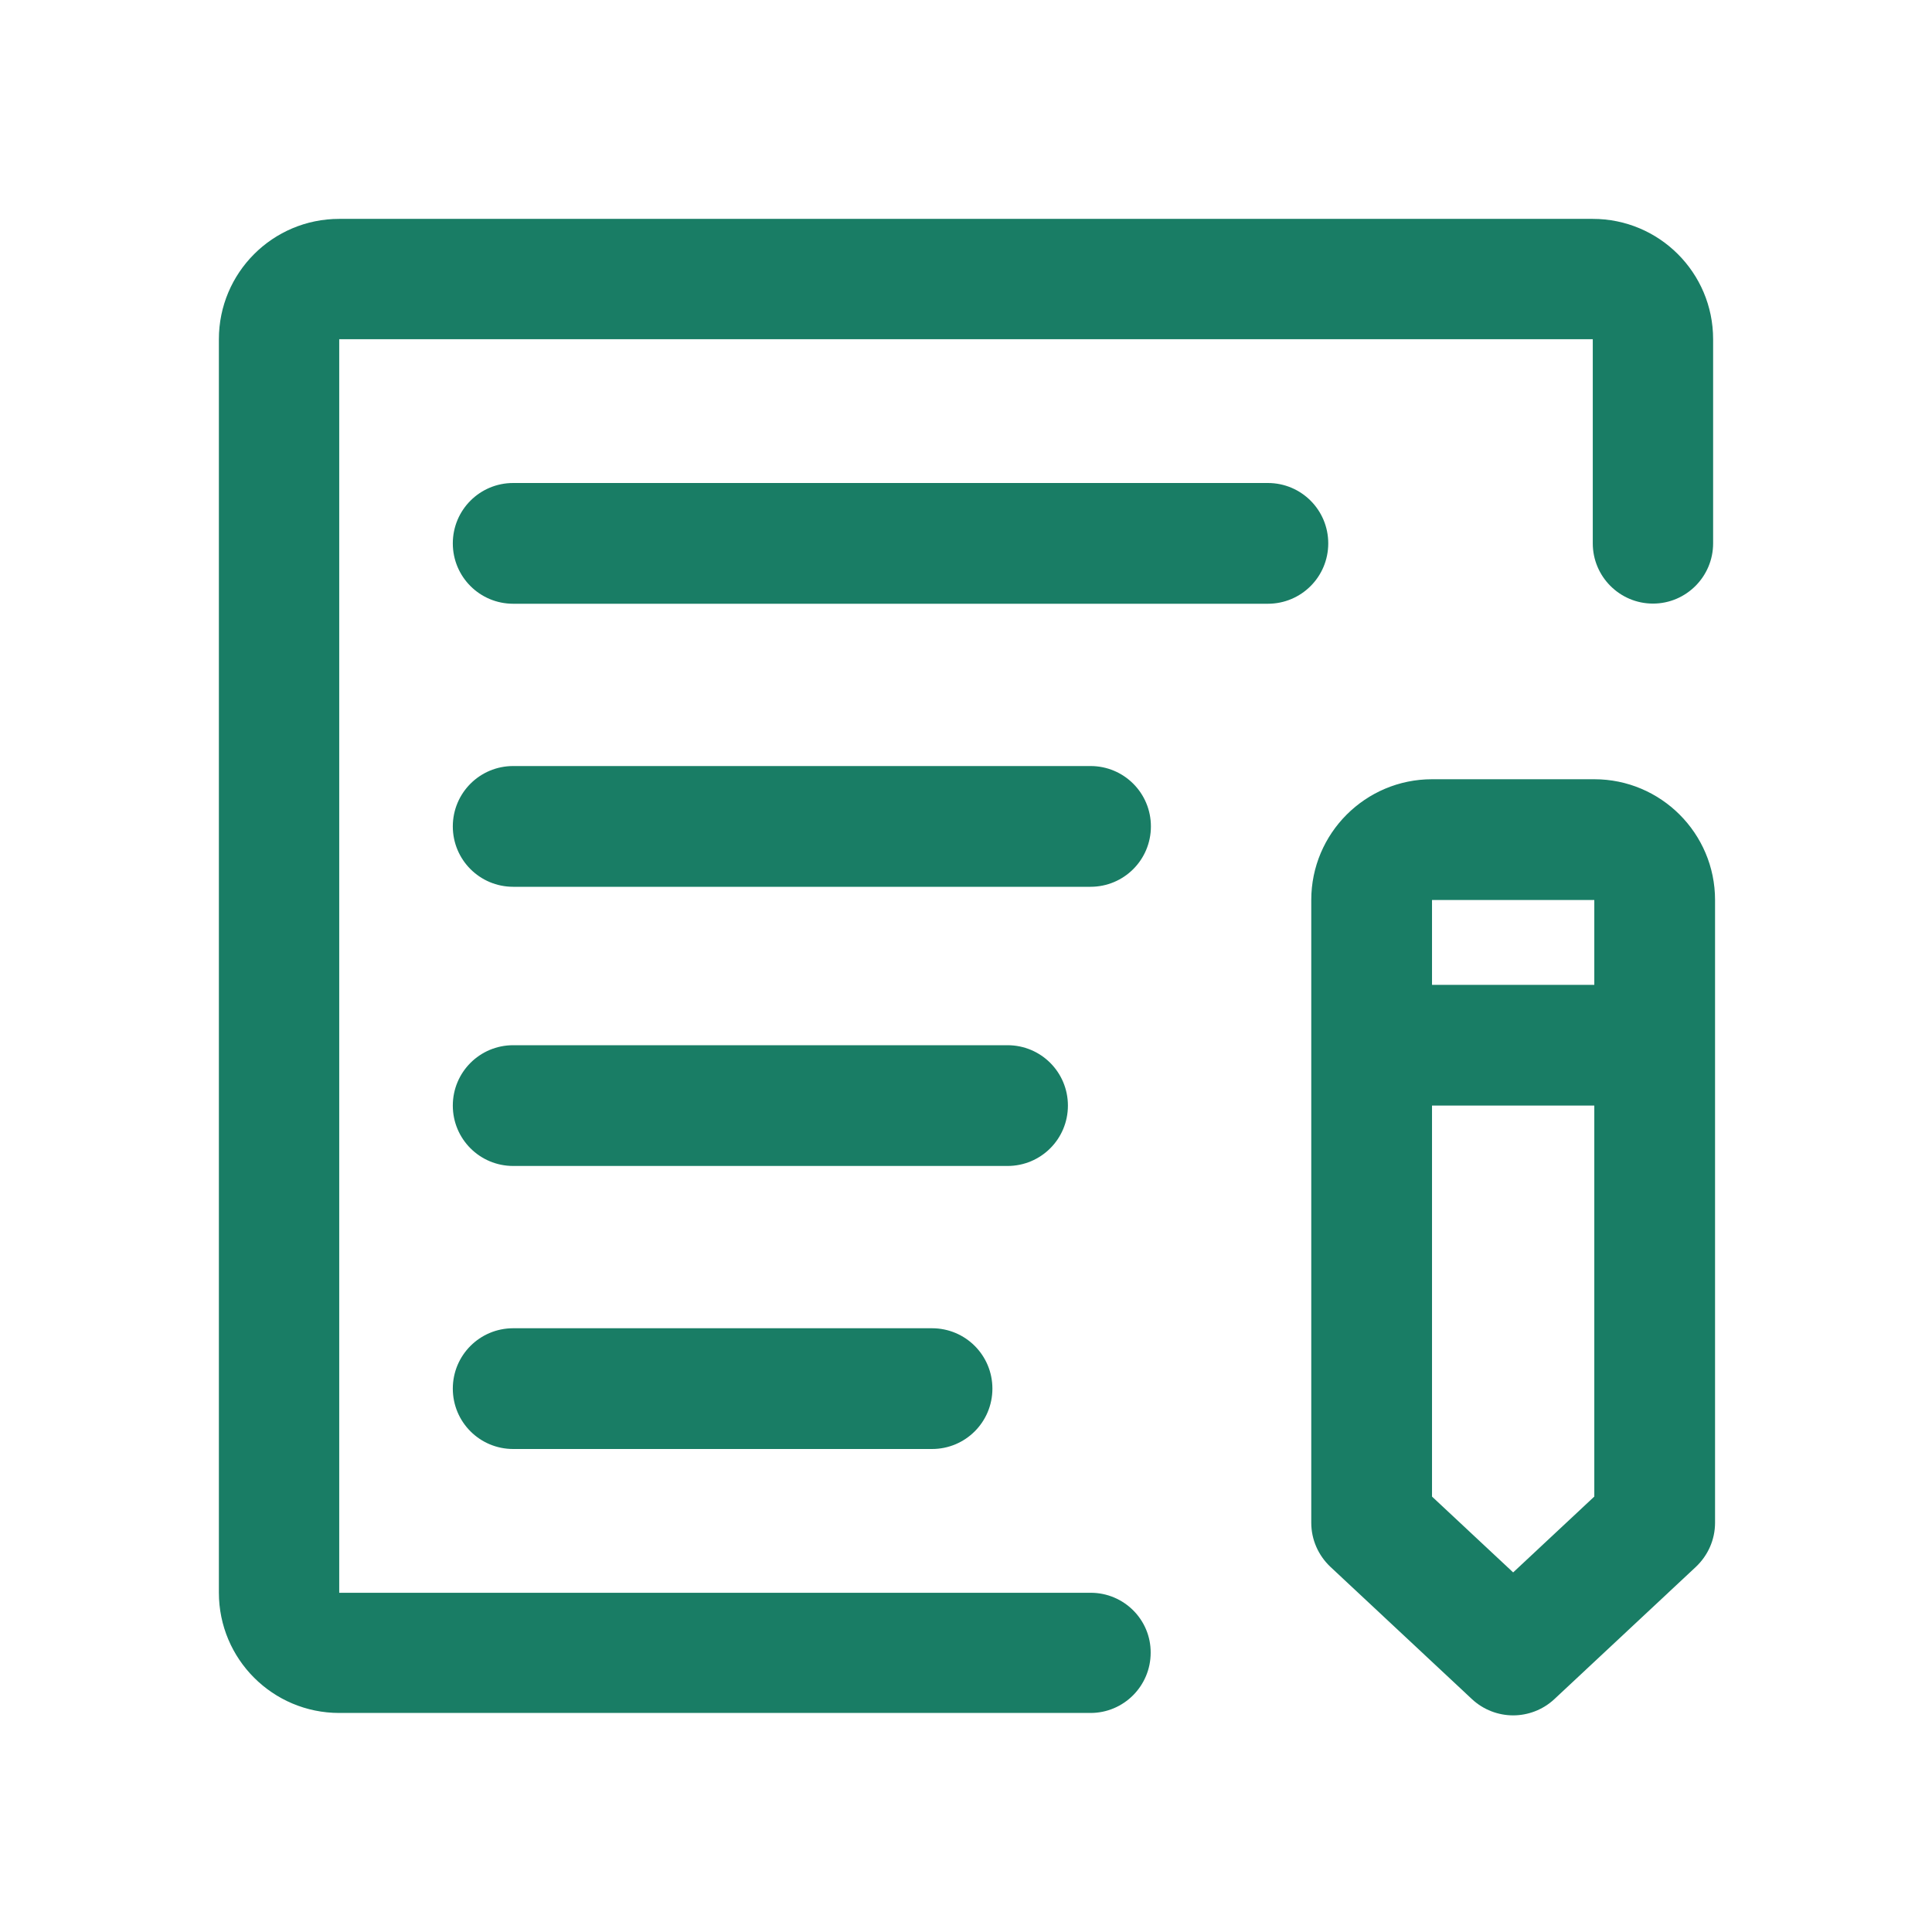 <svg width="24" height="24" viewBox="0 0 24 24" fill="none" xmlns="http://www.w3.org/2000/svg">
<path d="M13.549 19.786H4.214V4.214H19.786V6.75C19.786 7.162 20.121 7.498 20.534 7.498C20.946 7.498 21.281 7.162 21.281 6.75V4.214C21.281 3.387 20.611 2.719 19.786 2.719H4.214C3.387 2.719 2.719 3.389 2.719 4.214V19.784C2.719 20.611 3.389 21.279 4.214 21.279H13.547C13.959 21.279 14.294 20.944 14.294 20.531C14.297 20.121 13.962 19.786 13.549 19.786Z" fill="#197D65"/>
<path d="M19.805 9.68H17.789C16.962 9.68 16.289 10.352 16.289 11.18V18.916C16.289 19.125 16.376 19.322 16.528 19.465L18.286 21.108C18.429 21.241 18.614 21.309 18.797 21.309C18.98 21.309 19.165 21.241 19.308 21.108L21.066 19.465C21.218 19.322 21.305 19.125 21.305 18.916V11.18C21.305 10.352 20.632 9.68 19.805 9.68ZM19.805 18.591L18.797 19.533L17.789 18.591V13.734H19.805V18.591ZM17.789 12.234V11.18H19.805V12.234H17.789ZM13.547 9.516H6.375C5.96 9.516 5.625 9.851 5.625 10.266C5.625 10.681 5.96 11.016 6.375 11.016H13.547C13.962 11.016 14.297 10.681 14.297 10.266C14.297 9.851 13.962 9.516 13.547 9.516ZM13.266 13.734C13.266 13.319 12.931 12.984 12.516 12.984H6.375C5.96 12.984 5.625 13.319 5.625 13.734C5.625 14.149 5.96 14.484 6.375 14.484H12.516C12.931 14.484 13.266 14.149 13.266 13.734ZM6.375 16.5C5.96 16.5 5.625 16.835 5.625 17.25C5.625 17.665 5.96 18 6.375 18H11.578C11.993 18 12.328 17.665 12.328 17.25C12.328 16.835 11.993 16.5 11.578 16.5H6.375ZM15.75 6H6.375C5.96 6 5.625 6.335 5.625 6.75C5.625 7.165 5.96 7.5 6.375 7.5H15.75C16.165 7.5 16.5 7.165 16.5 6.75C16.5 6.335 16.165 6 15.75 6Z" fill="#197D65"/>
</svg>
